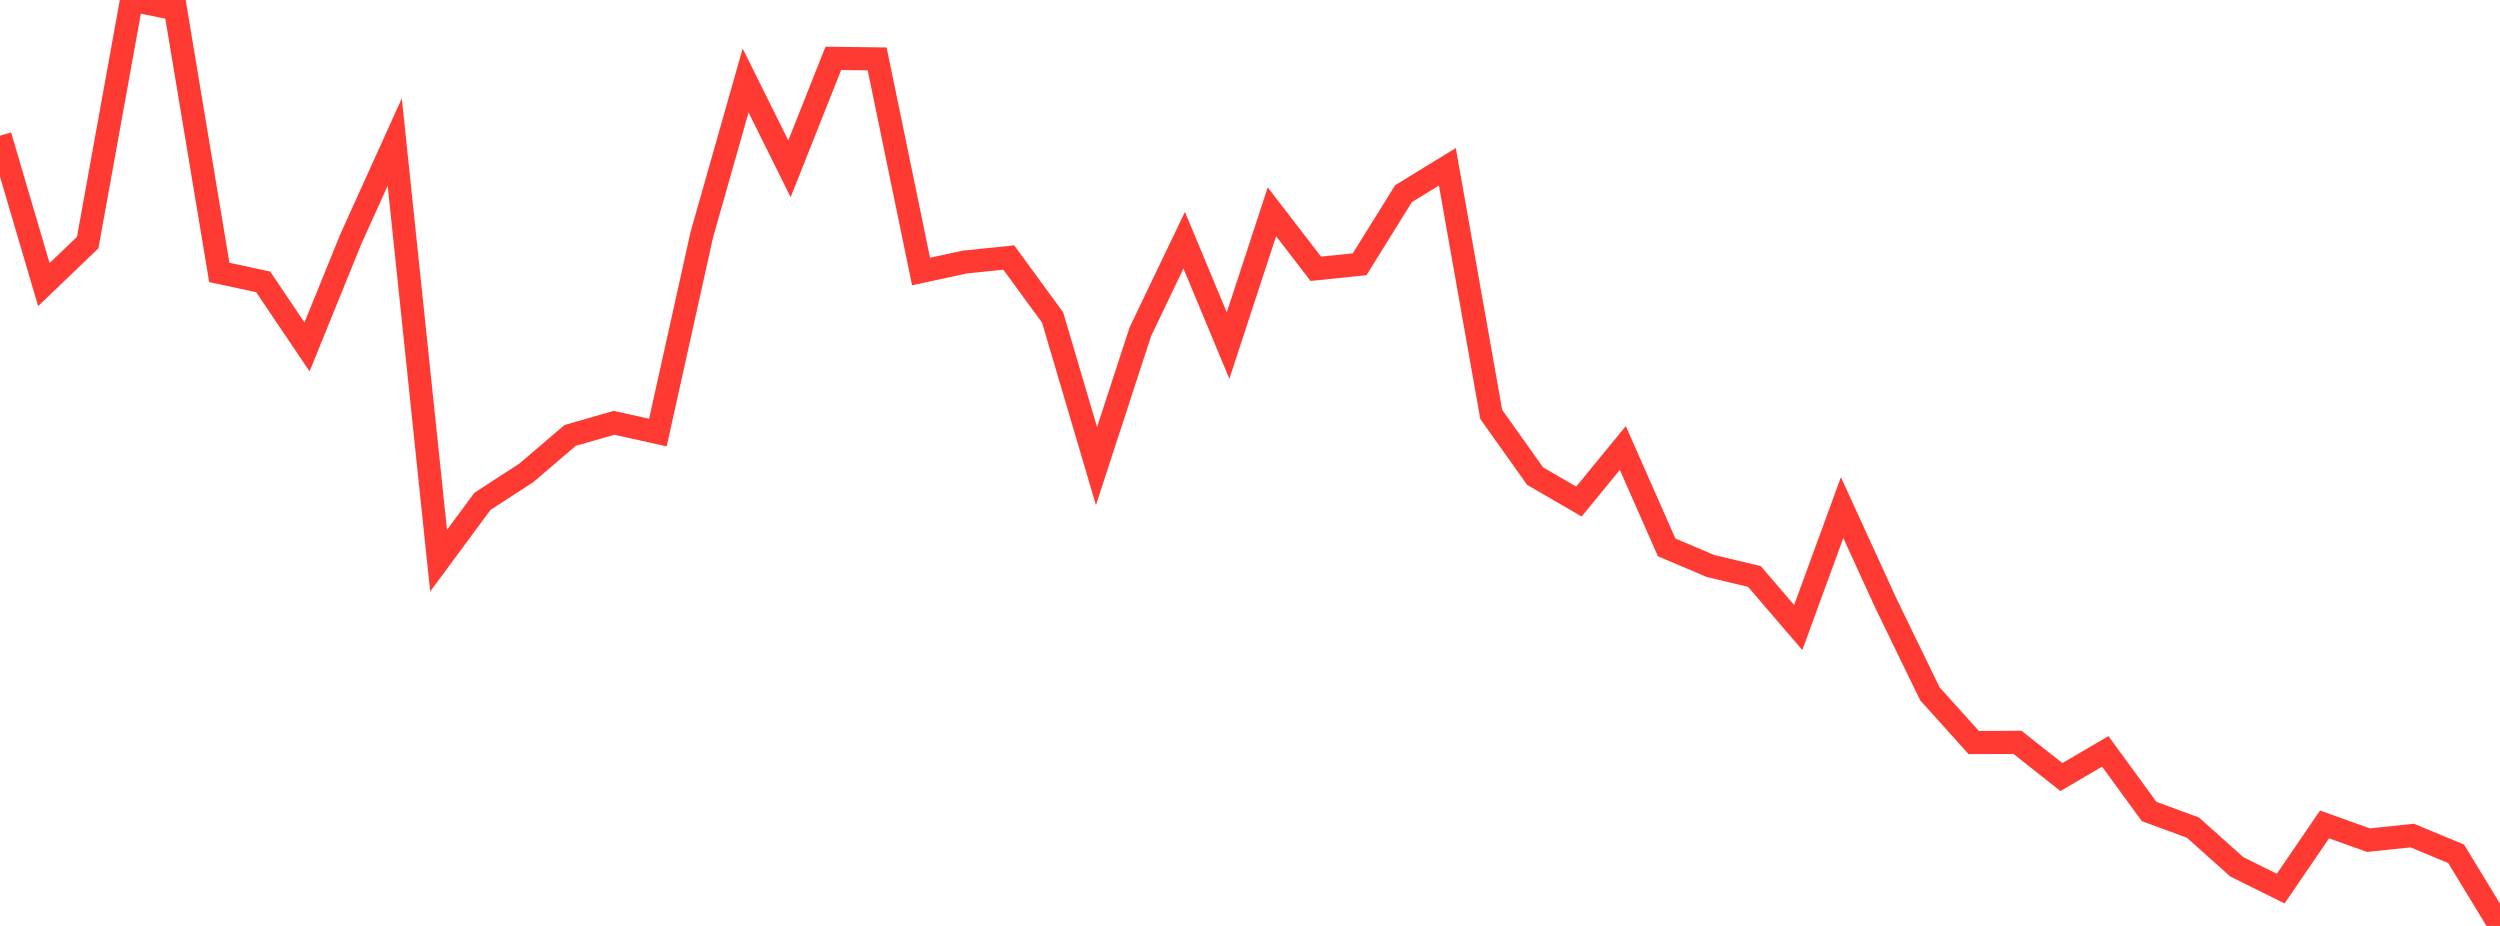 <?xml version="1.0" standalone="no"?>
<!DOCTYPE svg PUBLIC "-//W3C//DTD SVG 1.1//EN" "http://www.w3.org/Graphics/SVG/1.1/DTD/svg11.dtd">

<svg width="135" height="50" viewBox="0 0 135 50" preserveAspectRatio="none" 
  xmlns="http://www.w3.org/2000/svg"
  xmlns:xlink="http://www.w3.org/1999/xlink">


<polyline points="0.0, 7.327 2.368, 15.369 4.737, 13.098 7.105, 0.0 9.474, 0.484 11.842, 14.711 14.211, 15.221 16.579, 18.734 18.947, 12.904 21.316, 7.67 23.684, 30.276 26.053, 27.071 28.421, 25.536 30.789, 23.512 33.158, 22.831 35.526, 23.36 37.895, 12.687 40.263, 4.347 42.632, 9.116 45.0, 3.151 47.368, 3.181 49.737, 14.662 52.105, 14.15 54.474, 13.907 56.842, 17.146 59.211, 25.169 61.579, 17.914 63.947, 12.971 66.316, 18.661 68.684, 11.437 71.053, 14.515 73.421, 14.27 75.789, 10.458 78.158, 9.006 80.526, 22.377 82.895, 25.71 85.263, 27.084 87.632, 24.191 90.0, 29.56 92.368, 30.564 94.737, 31.129 97.105, 33.887 99.474, 27.41 101.842, 32.584 104.211, 37.461 106.579, 40.096 108.947, 40.088 111.316, 41.961 113.684, 40.574 116.053, 43.821 118.421, 44.692 120.789, 46.81 123.158, 47.985 125.526, 44.52 127.895, 45.368 130.263, 45.121 132.632, 46.106 135.0, 50.0" fill="none" stroke="#ff3a33" stroke-width="1.25"/>

</svg>